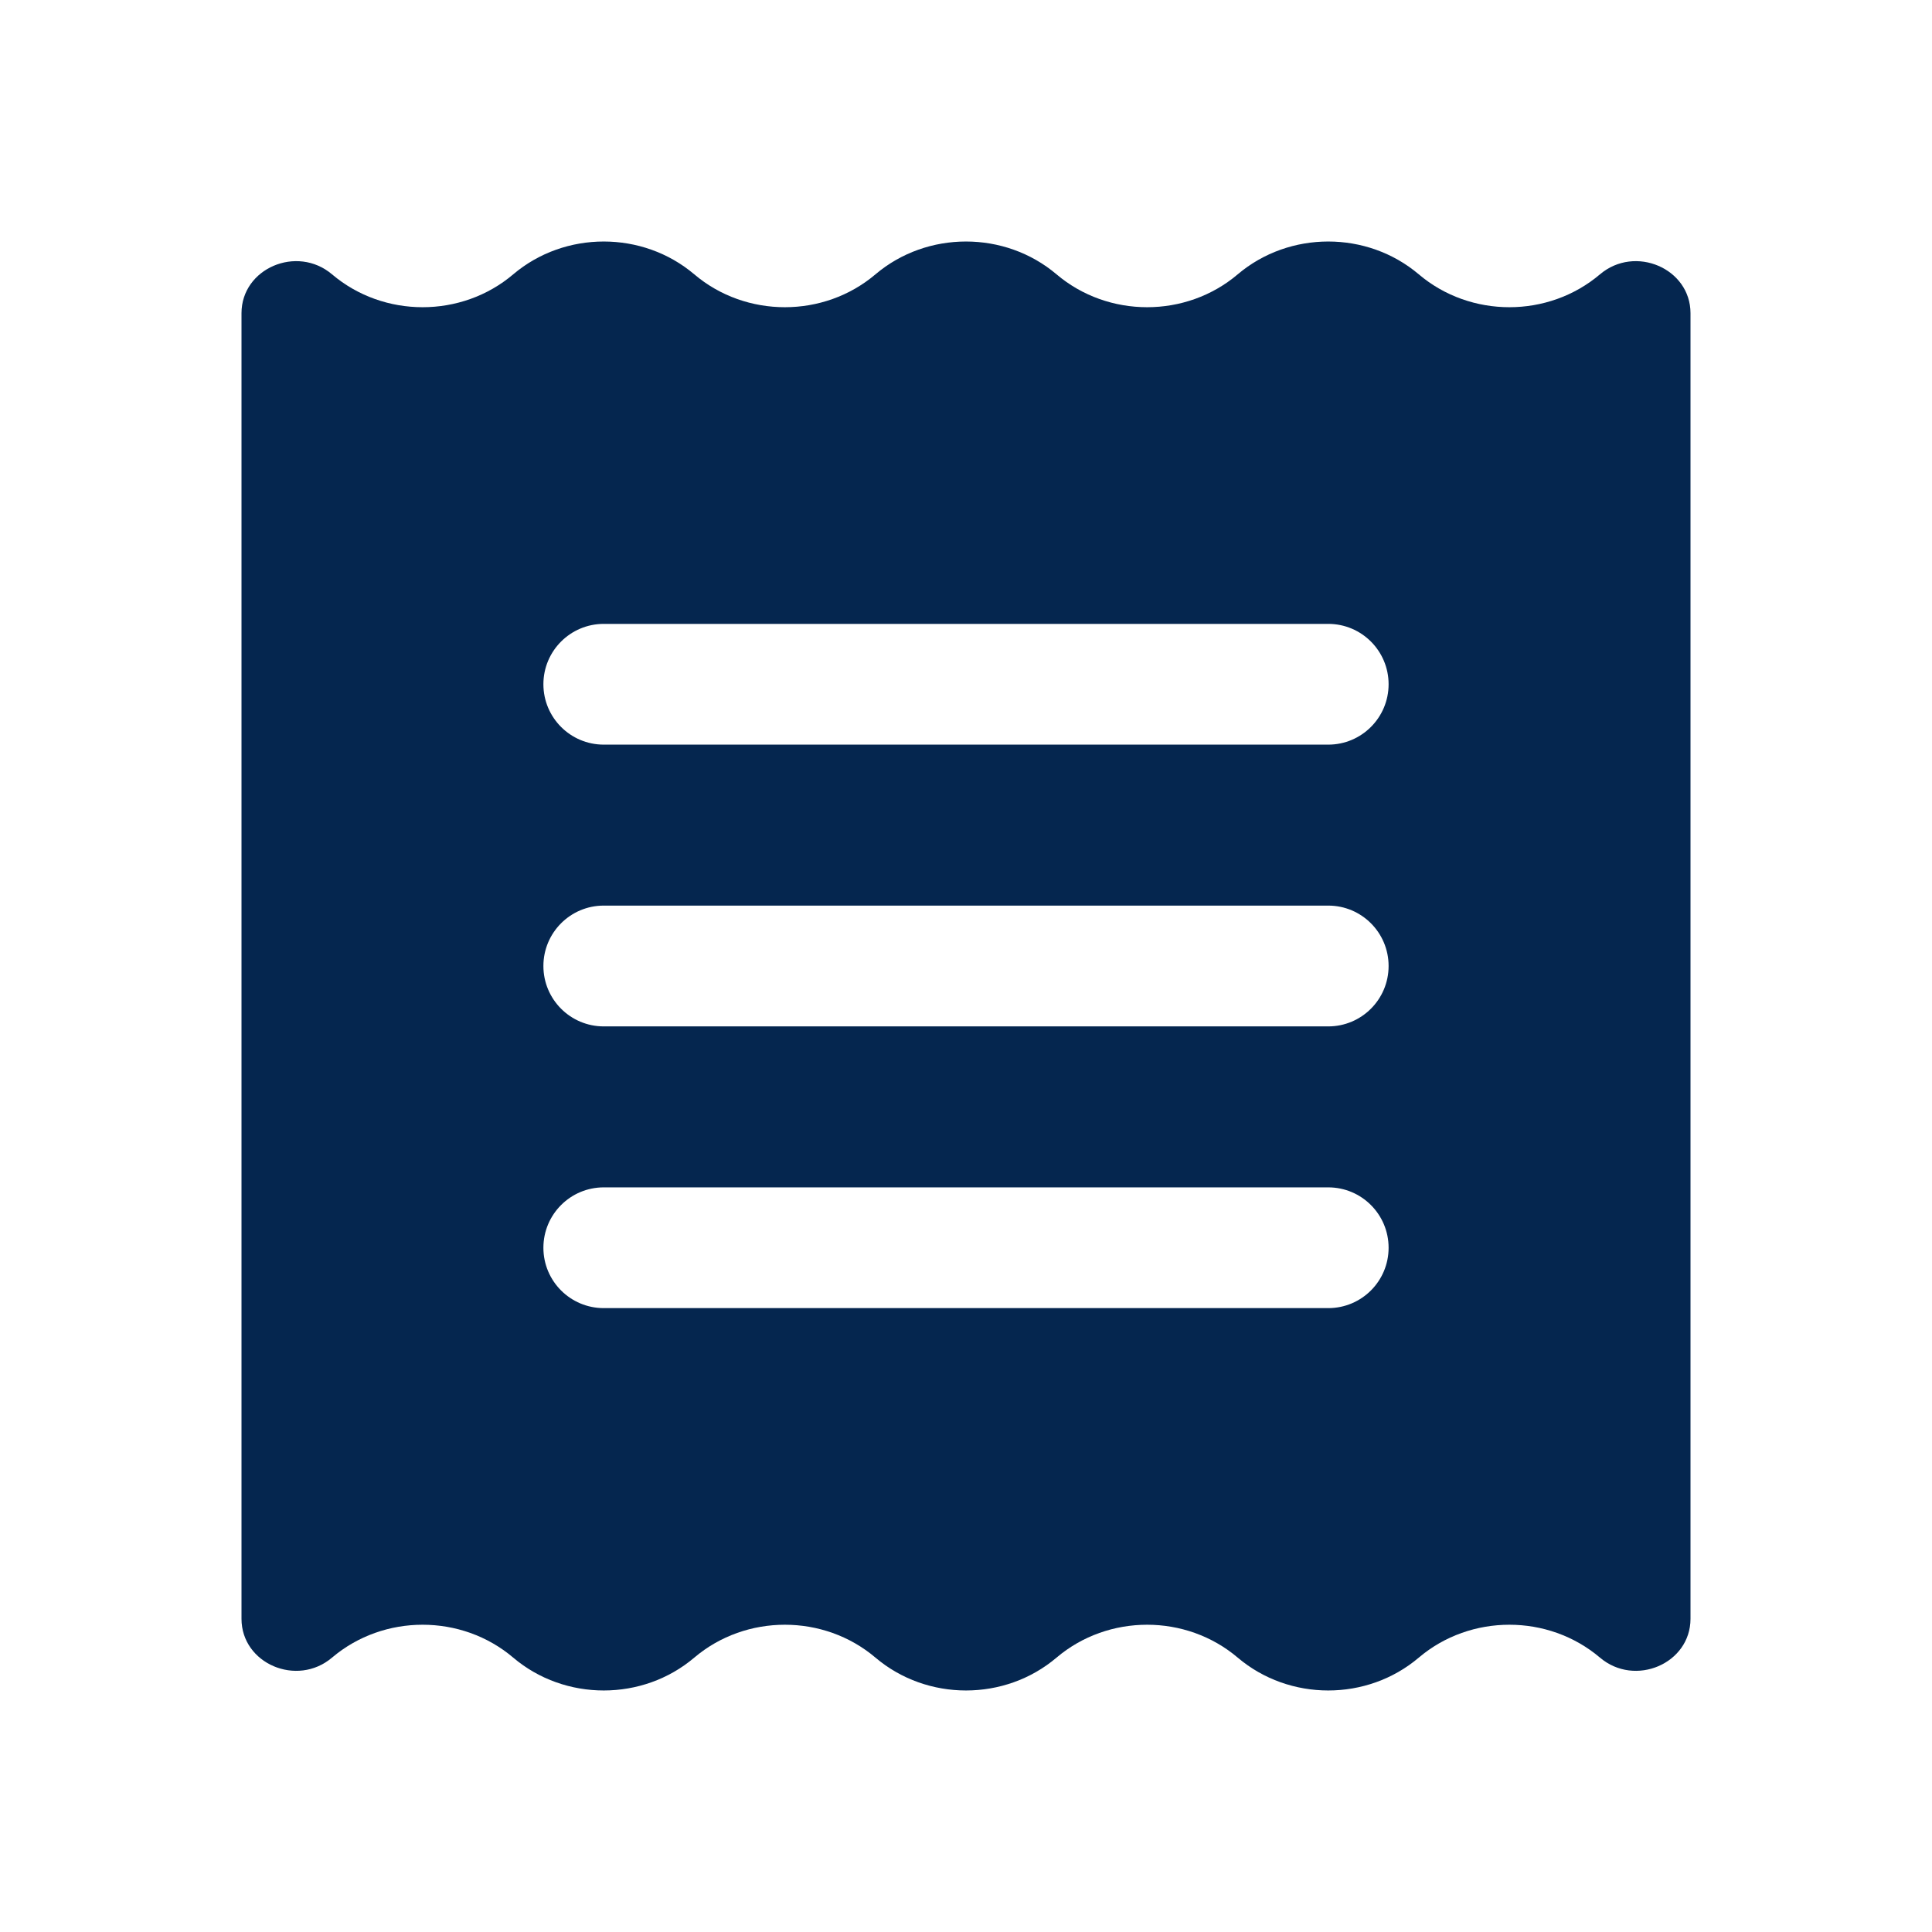 <?xml version="1.0" encoding="UTF-8"?>
<svg xmlns="http://www.w3.org/2000/svg" width="38" height="38" viewBox="0 0 38 38" fill="none">
  <path fill-rule="evenodd" clip-rule="evenodd" d="M31.469 32.603C30.453 31.741 28.922 31.741 27.906 32.603C26.89 33.465 25.36 33.465 24.344 32.603C23.328 31.741 21.797 31.741 20.781 32.603C19.765 33.465 18.235 33.465 17.219 32.603C16.203 31.741 14.672 31.741 13.656 32.603C12.64 33.465 11.11 33.465 10.094 32.603C9.078 31.741 7.547 31.741 6.531 32.603C5.841 33.189 4.75 32.721 4.75 31.84V6.16C4.75 5.279 5.841 4.811 6.531 5.396C7.547 6.258 9.078 6.258 10.094 5.396C11.11 4.535 12.64 4.535 13.656 5.396C14.672 6.258 16.203 6.258 17.219 5.396C18.235 4.535 19.765 4.535 20.781 5.396C21.797 6.258 23.328 6.258 24.344 5.396C25.36 4.535 26.89 4.535 27.906 5.396C28.922 6.258 30.453 6.258 31.469 5.396C32.159 4.811 33.25 5.279 33.25 6.16V31.84C33.25 32.721 32.159 33.189 31.469 32.603ZM10.688 19C10.688 18.344 11.219 17.812 11.875 17.812H26.125C26.781 17.812 27.312 18.344 27.312 19C27.312 19.656 26.781 20.188 26.125 20.188H11.875C11.219 20.188 10.688 19.656 10.688 19ZM11.875 12.271C11.219 12.271 10.688 12.803 10.688 13.458C10.688 14.114 11.219 14.646 11.875 14.646H26.125C26.781 14.646 27.312 14.114 27.312 13.458C27.312 12.803 26.781 12.271 26.125 12.271H11.875ZM10.688 24.542C10.688 23.886 11.219 23.354 11.875 23.354H26.125C26.781 23.354 27.312 23.886 27.312 24.542C27.312 25.198 26.781 25.729 26.125 25.729H11.875C11.219 25.729 10.688 25.198 10.688 24.542Z" fill="#05264F"></path>
</svg>
